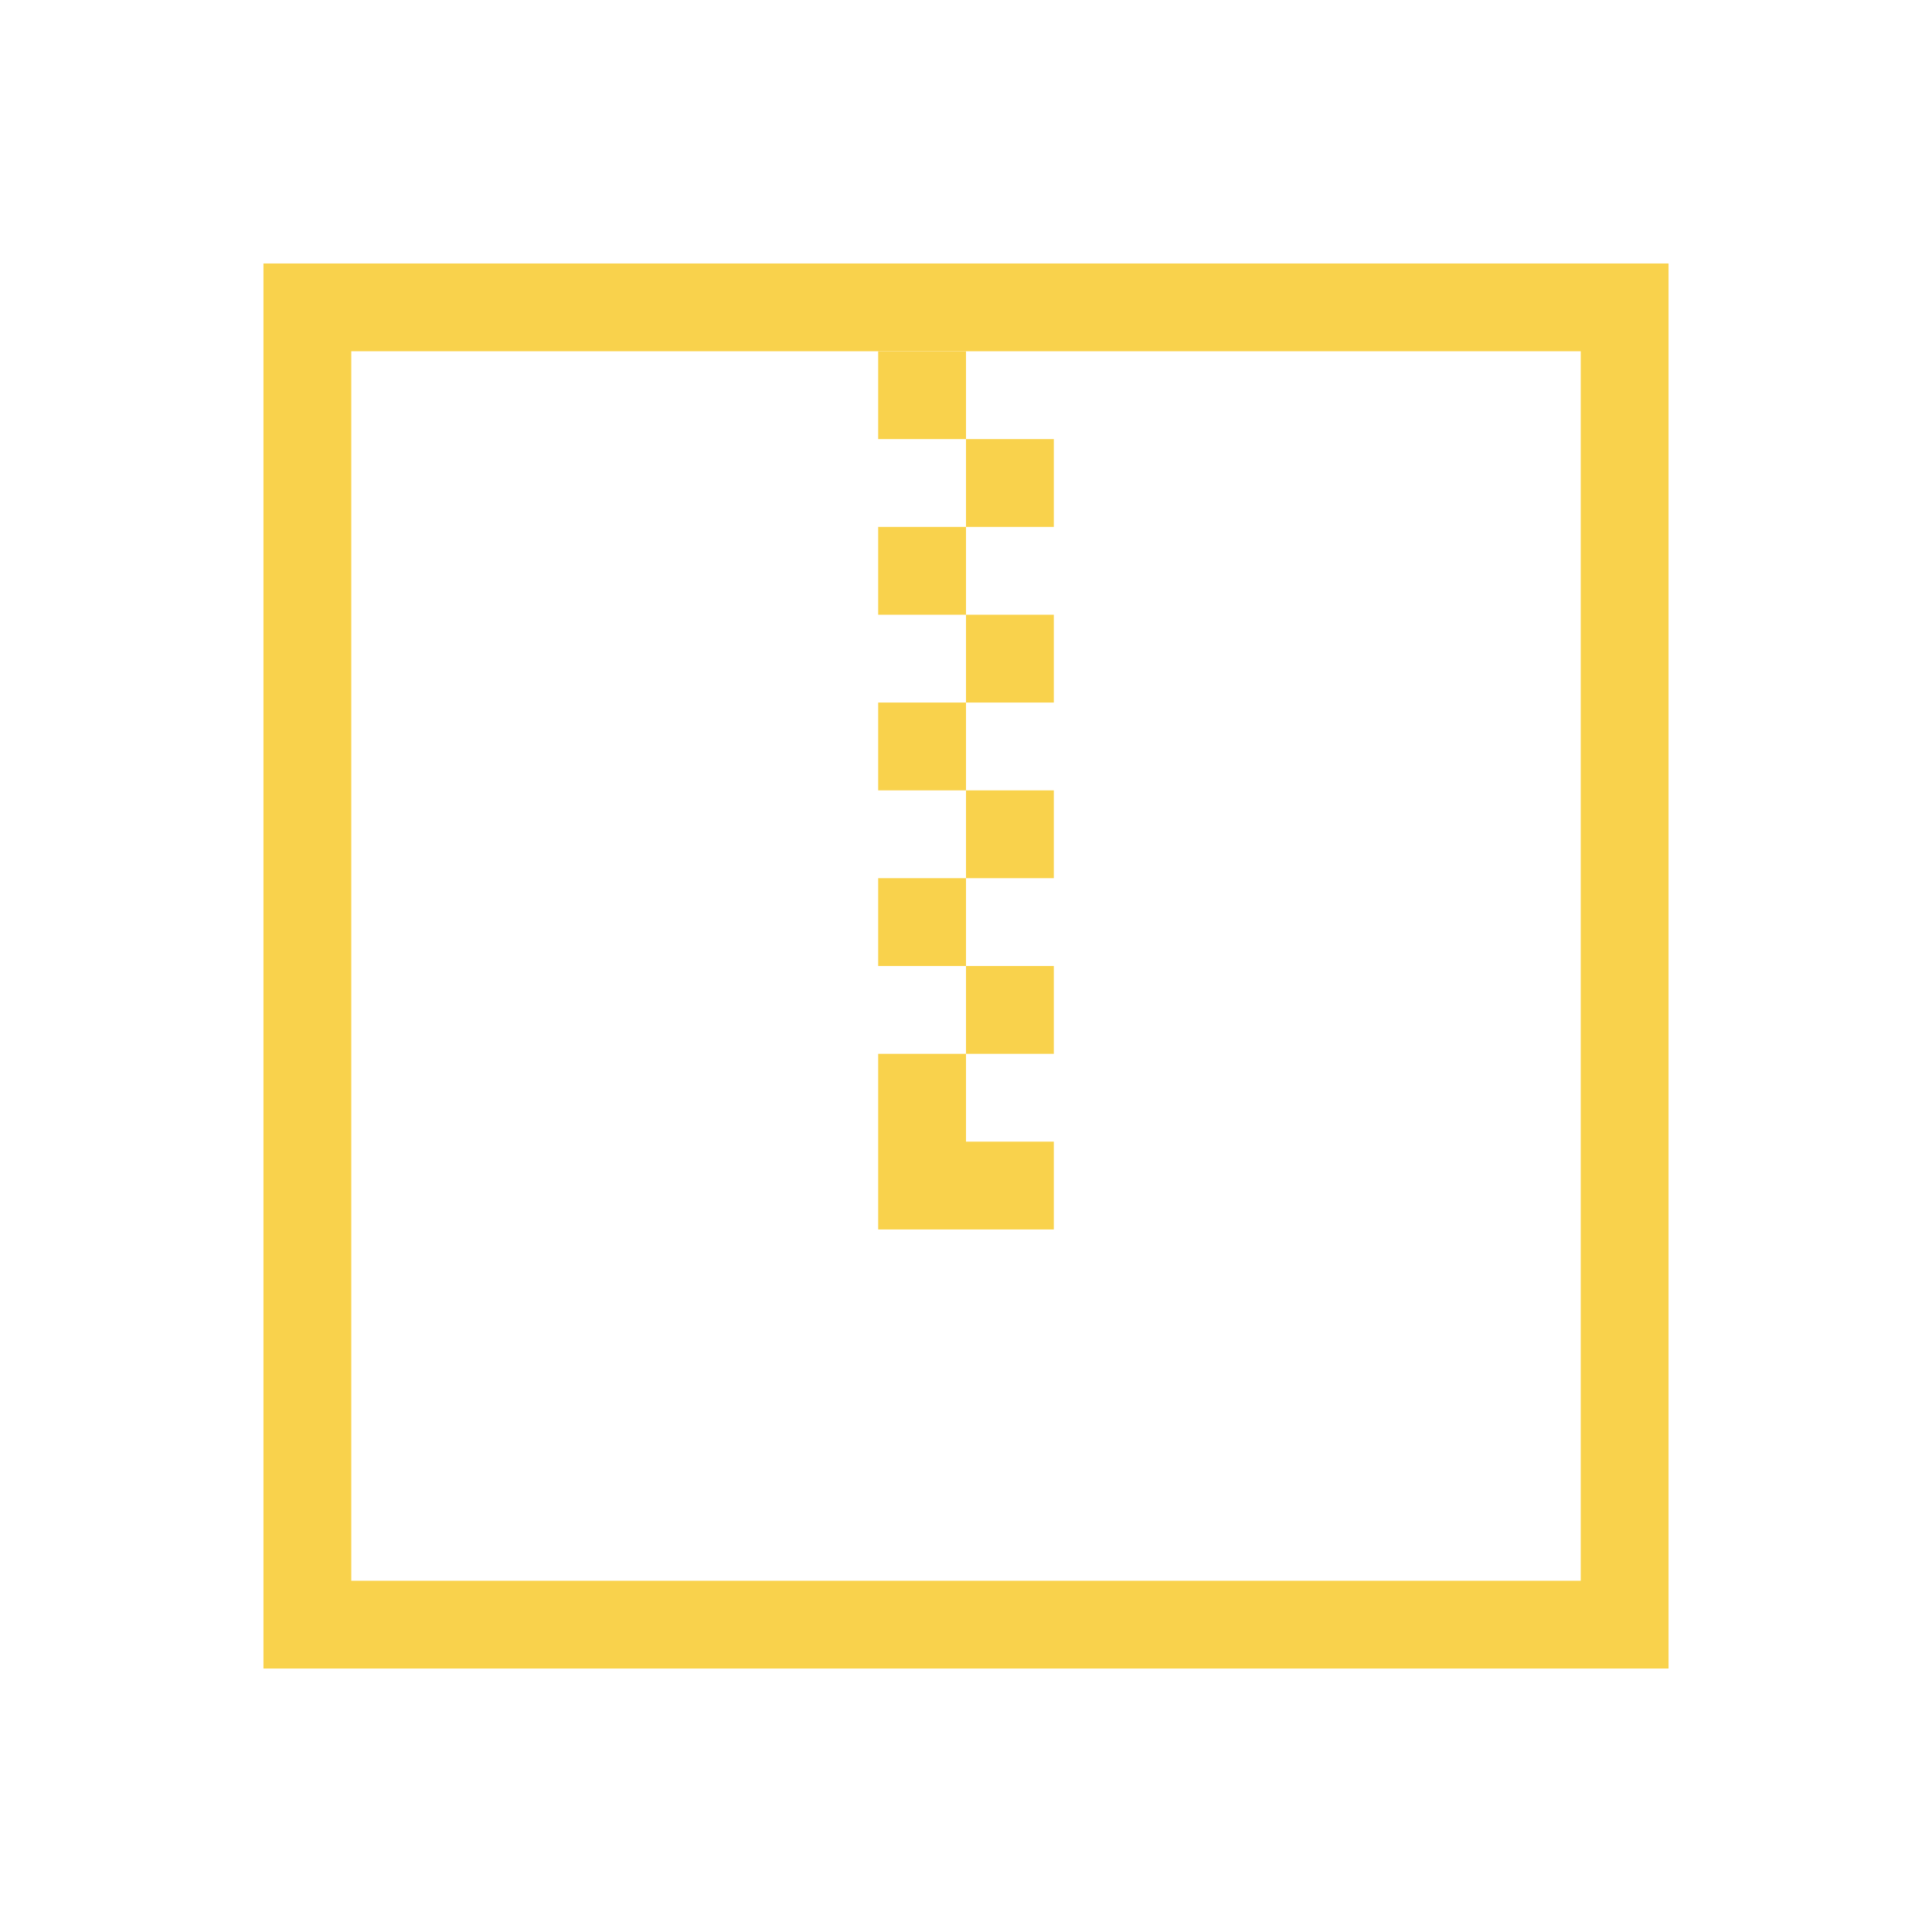 <svg xmlns="http://www.w3.org/2000/svg" width="22" height="22"><g fill="#f9d24c" stroke-width="2"><path d="M3 3v16h16V3H3zm1 1h14v14H4V4z"/><path d="M10 4v1h1V4h-1zm1 1v1h1V5h-1zm0 1h-1v1h1V6zm0 1v1h1V7h-1zm0 1h-1v1h1V8zm0 1v1h1V9h-1zm0 1h-1v1h1v-1zm0 1v1h1v-1h-1zm0 1h-1v2h2v-1h-1v-1z"/></g></svg>